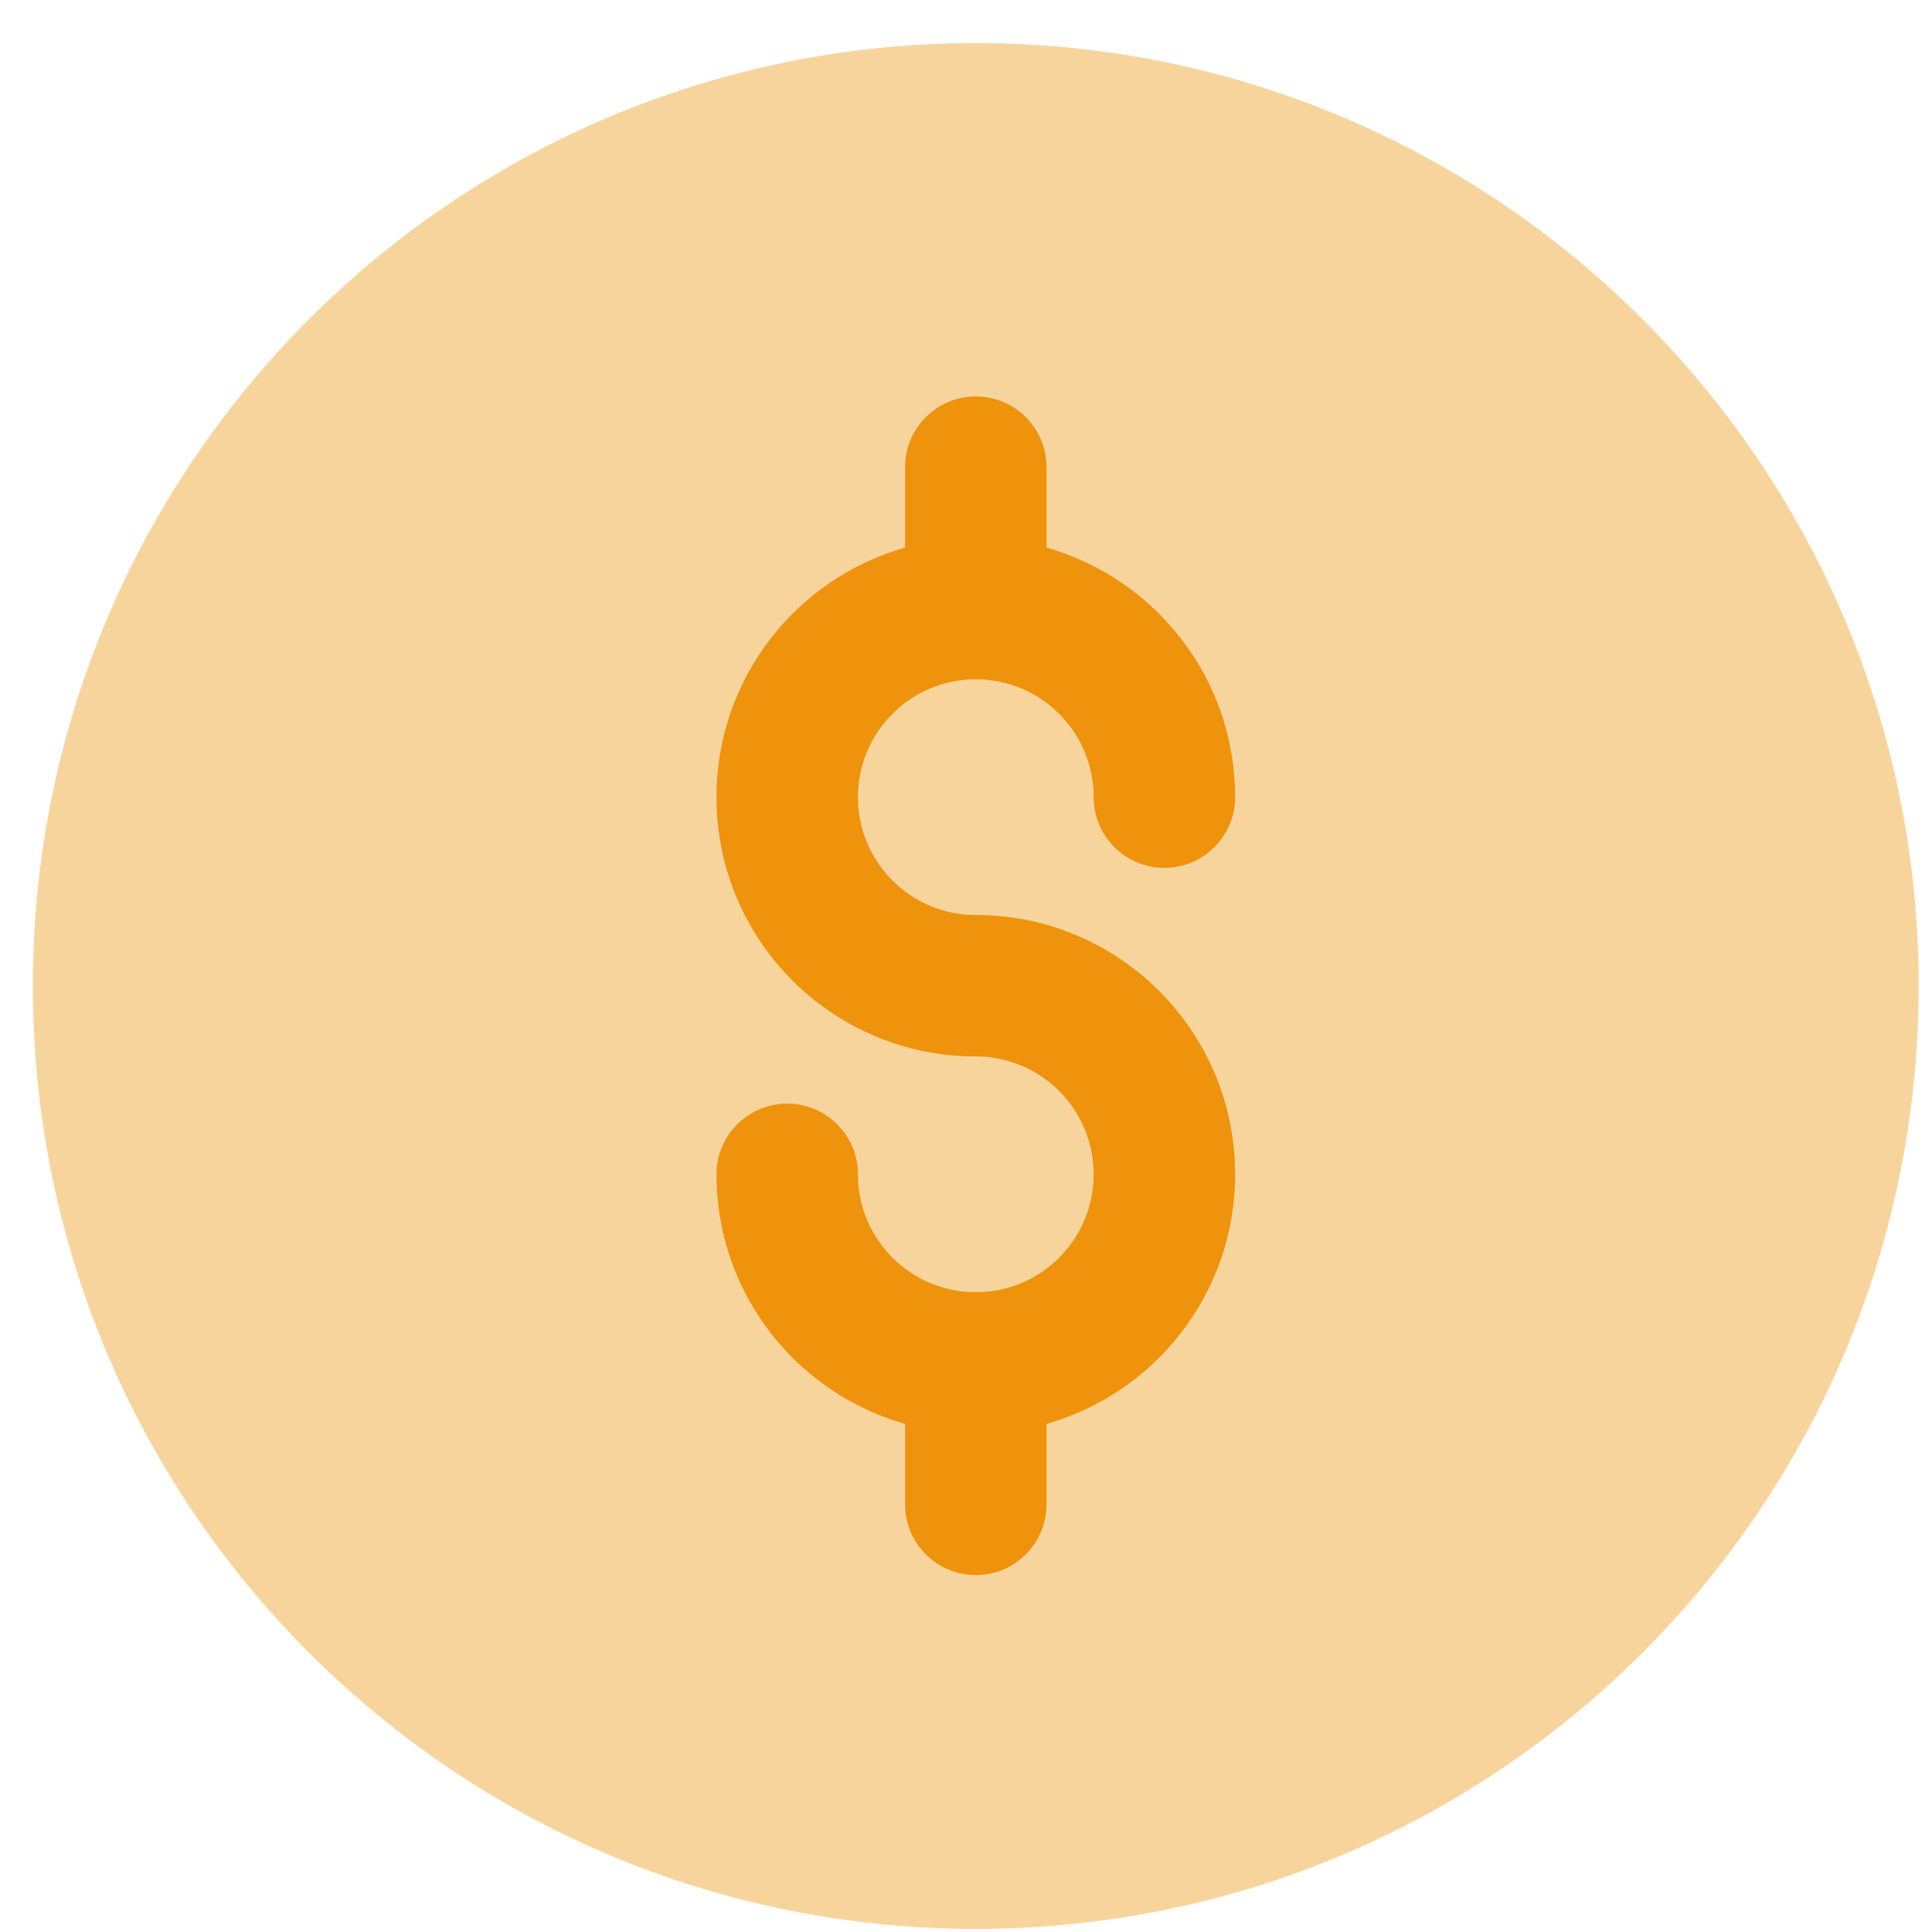 <?xml version="1.0" encoding="UTF-8"?>
<svg xmlns="http://www.w3.org/2000/svg" width="34" height="34" viewBox="0 0 34 34" fill="none">
  <path opacity="0.4" d="M33.766 17.352C33.766 26.516 26.336 33.945 17.172 33.945C8.007 33.945 0.578 26.516 0.578 17.352C0.578 8.187 8.007 0.758 17.172 0.758C26.336 0.758 33.766 8.187 33.766 17.352Z" fill="#EE930B"></path>
  <path fill-rule="evenodd" clip-rule="evenodd" d="M17.173 6.977C17.86 6.977 18.417 7.534 18.417 8.221V9.637C20.332 10.179 21.736 11.94 21.736 14.029C21.736 14.716 21.179 15.273 20.491 15.273C19.804 15.273 19.247 14.716 19.247 14.029C19.247 12.883 18.318 11.955 17.173 11.955C16.027 11.955 15.098 12.883 15.098 14.029C15.098 15.175 16.027 16.103 17.173 16.103C19.693 16.103 21.736 18.146 21.736 20.666C21.736 22.755 20.332 24.516 18.417 25.058V26.474C18.417 27.162 17.86 27.719 17.173 27.719C16.485 27.719 15.928 27.162 15.928 26.474V25.058C14.013 24.516 12.609 22.755 12.609 20.666C12.609 19.979 13.167 19.422 13.854 19.422C14.541 19.422 15.098 19.979 15.098 20.666C15.098 21.812 16.027 22.741 17.173 22.741C18.318 22.741 19.247 21.812 19.247 20.666C19.247 19.521 18.318 18.592 17.173 18.592C14.652 18.592 12.609 16.549 12.609 14.029C12.609 11.94 14.013 10.179 15.928 9.637V8.221C15.928 7.534 16.485 6.977 17.173 6.977Z" fill="#EE930B"></path>
</svg>
